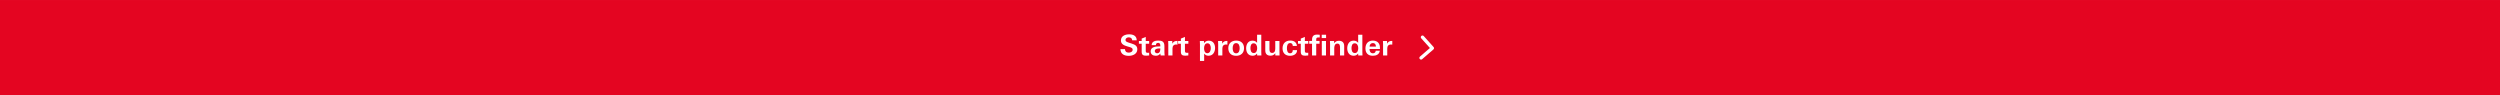 <?xml version="1.0" encoding="UTF-8"?>
<svg xmlns="http://www.w3.org/2000/svg" width="522.46mm" height="19.87mm" viewBox="0 0 1481 56.31">
  <g id="backdrop_x5F_red">
    <rect width="1481" height="56.31" style="fill:#e40521;"></rect>
    <polyline points="841.84 34.29 848.51 28.52 842.68 22.02" style="fill:none; stroke:#fff; stroke-linecap:round; stroke-linejoin:round; stroke-width:2px;"></polyline>
  </g>
  <g id="text_x5F_GB">
    <path d="M668.63,33.07c-2.65,0-4.83-1.05-4.88-3.99h2.67c.03,1.31.8,2.09,2.26,2.09,1.09,0,2.31-.54,2.31-1.77,0-.95-.83-1.26-2.21-1.65l-.88-.25c-1.94-.56-3.86-1.31-3.86-3.52,0-2.74,2.55-3.65,4.88-3.65s4.45.83,4.47,3.55h-2.67c-.1-1.12-.75-1.77-2.01-1.77-.99,0-1.97.53-1.97,1.62,0,.9.82,1.17,2.55,1.72l1.02.32c2.11.66,3.43,1.39,3.43,3.43,0,2.8-2.7,3.88-5.12,3.88Z" style="fill:#fff;"></path>
    <path d="M678.74,25.9v3.91c0,1,.05,1.48,1.21,1.48.27,0,.51-.05.8-.07v1.62c-.59.08-1.17.14-1.77.14-1.72,0-2.65-.42-2.65-2.29v-4.78h-1.65v-1.63h1.65v-1.43l2.41-.99v2.41h2.02v1.63h-2.02Z" style="fill:#fff;"></path>
    <path d="M687.58,32.85c-.14-.39-.19-.76-.2-1.17-.7,1.02-1.53,1.34-2.74,1.34-1.67,0-2.99-.82-2.99-2.62,0-2.67,3.04-2.91,5.03-2.91h.7v-.32c0-.9-.19-1.78-1.29-1.78-.95,0-1.33.54-1.33,1.34h-2.53c.03-2.11,2.02-2.7,3.83-2.7,2.31,0,3.74.53,3.74,3.33v2.55c0,.97,0,1.94.14,2.94h-2.35ZM687.38,28.7c-.24,0-.41-.02-.65-.02-1.05,0-2.63.24-2.63,1.58,0,.78.65,1.28,1.39,1.28,1.6,0,1.89-1.39,1.89-2.69v-.15Z" style="fill:#fff;"></path>
    <path d="M696.81,26.36c-1.6,0-2.23.92-2.23,2.45v4.05h-2.48v-6.48c0-.68-.07-1.38-.07-2.09h2.4l.07,1.58c.56-1.12,1.41-1.63,2.65-1.63.14,0,.25,0,.41.02v2.16c-.27-.03-.51-.05-.75-.05Z" style="fill:#fff;"></path>
    <path d="M701.96,25.9v3.91c0,1,.05,1.48,1.21,1.48.27,0,.51-.05.8-.07v1.62c-.59.08-1.17.14-1.77.14-1.72,0-2.65-.42-2.65-2.29v-4.78h-1.65v-1.63h1.65v-1.43l2.41-.99v2.41h2.02v1.63h-2.02Z" style="fill:#fff;"></path>
    <path d="M715.96,33.02c-1.16,0-1.89-.37-2.62-1.27v4.33h-2.48v-9.69c0-.68-.03-1.39-.07-2.11h2.43l.03,1.31c.7-1.04,1.62-1.5,2.84-1.5,2.57,0,3.72,1.99,3.72,4.32s-1.21,4.61-3.86,4.61ZM715.31,25.64c-1.58,0-2.02,1.65-2.02,2.96,0,1.22.37,2.91,1.89,2.91,1.63,0,2.09-1.67,2.09-3.01,0-1.24-.44-2.86-1.95-2.86Z" style="fill:#fff;"></path>
    <path d="M726.36,26.36c-1.6,0-2.23.92-2.23,2.45v4.05h-2.48v-6.48c0-.68-.07-1.38-.07-2.09h2.4l.07,1.58c.56-1.12,1.41-1.63,2.65-1.63.14,0,.25,0,.41.02v2.16c-.27-.03-.51-.05-.75-.05Z" style="fill:#fff;"></path>
    <path d="M732.29,33.05c-2.86,0-4.64-1.63-4.64-4.52s1.92-4.49,4.71-4.49,4.61,1.63,4.61,4.49-1.85,4.52-4.67,4.52ZM732.29,25.54c-1.67,0-2.06,1.63-2.06,3.01s.39,3.03,2.06,3.03,2.09-1.67,2.09-3.03-.44-3.01-2.09-3.01Z" style="fill:#fff;"></path>
    <path d="M744.75,32.85l-.07-1.14c-.76.9-1.46,1.31-2.67,1.31-2.62,0-3.79-2.06-3.79-4.44,0-2.16,1.05-4.5,3.71-4.5,1.19,0,2.04.36,2.77,1.29v-4.81h2.48v10c0,.75,0,1.53.07,2.29h-2.5ZM742.65,25.64c-1.53,0-1.89,1.58-1.89,2.84,0,1.36.36,2.94,2.02,2.94,1.53,0,1.97-1.65,1.97-2.89,0-1.34-.53-2.89-2.11-2.89Z" style="fill:#fff;"></path>
    <path d="M755.51,32.85l-.03-1.31c-.76.99-1.55,1.44-2.8,1.44-2.11,0-3.13-1.1-3.13-3.16v-5.54h2.48v4.56c0,1.19.05,2.5,1.6,2.5s1.84-1.38,1.84-2.62v-4.44h2.48v5.41c0,1.05,0,2.09.05,3.16h-2.48Z" style="fill:#fff;"></path>
    <path d="M764.23,33.05c-2.8,0-4.45-1.62-4.45-4.42s1.68-4.61,4.54-4.61c2.12,0,3.77.92,3.98,3.2h-2.46c-.03-.99-.49-1.72-1.53-1.72-1.65,0-1.94,1.68-1.94,3.01s.27,3.04,1.89,3.04c1.16,0,1.55-.8,1.58-1.87h2.53v.08c0,2.31-2.11,3.28-4.13,3.28Z" style="fill:#fff;"></path>
    <path d="M772.99,25.9v3.91c0,1,.05,1.48,1.21,1.48.27,0,.51-.05.8-.07v1.62c-.59.08-1.17.14-1.77.14-1.72,0-2.65-.42-2.65-2.29v-4.78h-1.65v-1.63h1.65v-1.43l2.41-.99v2.41h2.02v1.63h-2.02Z" style="fill:#fff;"></path>
    <path d="M781,22.17c-1.17,0-1.27.54-1.27,1.39v.7h1.97v1.63h-1.97v6.95h-2.48v-6.95h-1.67v-1.63h1.67v-.71c0-1.96.83-3.06,2.94-3.06.53,0,1.09.03,1.63.08v1.63c-.29-.02-.56-.03-.82-.03ZM782.99,22.53v-1.97h2.58v1.97h-2.58ZM783.04,32.85v-8.58h2.48v8.58h-2.48Z" style="fill:#fff;"></path>
    <path d="M793.83,32.85v-4.54c0-1.19-.08-2.5-1.62-2.5s-1.8,1.75-1.8,2.72v4.32h-2.48v-6.88c0-.54-.02-1.1-.07-1.68h2.46l.03,1.31c.76-.99,1.56-1.45,2.82-1.45,2.09,0,3.13,1.12,3.13,3.16v5.54h-2.48Z" style="fill:#fff;"></path>
    <path d="M804.63,32.85l-.07-1.14c-.76.9-1.46,1.31-2.67,1.31-2.62,0-3.79-2.06-3.79-4.44,0-2.16,1.05-4.5,3.71-4.5,1.19,0,2.04.36,2.77,1.29v-4.81h2.48v10c0,.75,0,1.53.07,2.29h-2.5ZM802.52,25.64c-1.53,0-1.89,1.58-1.89,2.84,0,1.36.36,2.94,2.02,2.94,1.53,0,1.97-1.65,1.97-2.89,0-1.34-.53-2.89-2.11-2.89Z" style="fill:#fff;"></path>
    <path d="M811.31,29.04c-.02,1.29.53,2.52,1.97,2.52,1,0,1.58-.49,1.72-1.5h2.41c-.31,2.23-2.16,2.97-4.17,2.97-2.77,0-4.35-1.56-4.35-4.33s1.5-4.66,4.44-4.66c1.67,0,3.13.68,3.79,2.28.36.83.37,1.7.37,2.72h-6.19ZM813.31,25.5c-1.22,0-1.96.88-1.96,2.11h3.74c0-1.29-.59-2.11-1.78-2.11Z" style="fill:#fff;"></path>
    <path d="M824.04,26.36c-1.6,0-2.23.92-2.23,2.45v4.05h-2.48v-6.48c0-.68-.07-1.38-.07-2.09h2.4l.07,1.58c.56-1.12,1.41-1.63,2.65-1.63.14,0,.26,0,.41.02v2.16c-.27-.03-.51-.05-.75-.05Z" style="fill:#fff;"></path>
  </g>
</svg>
